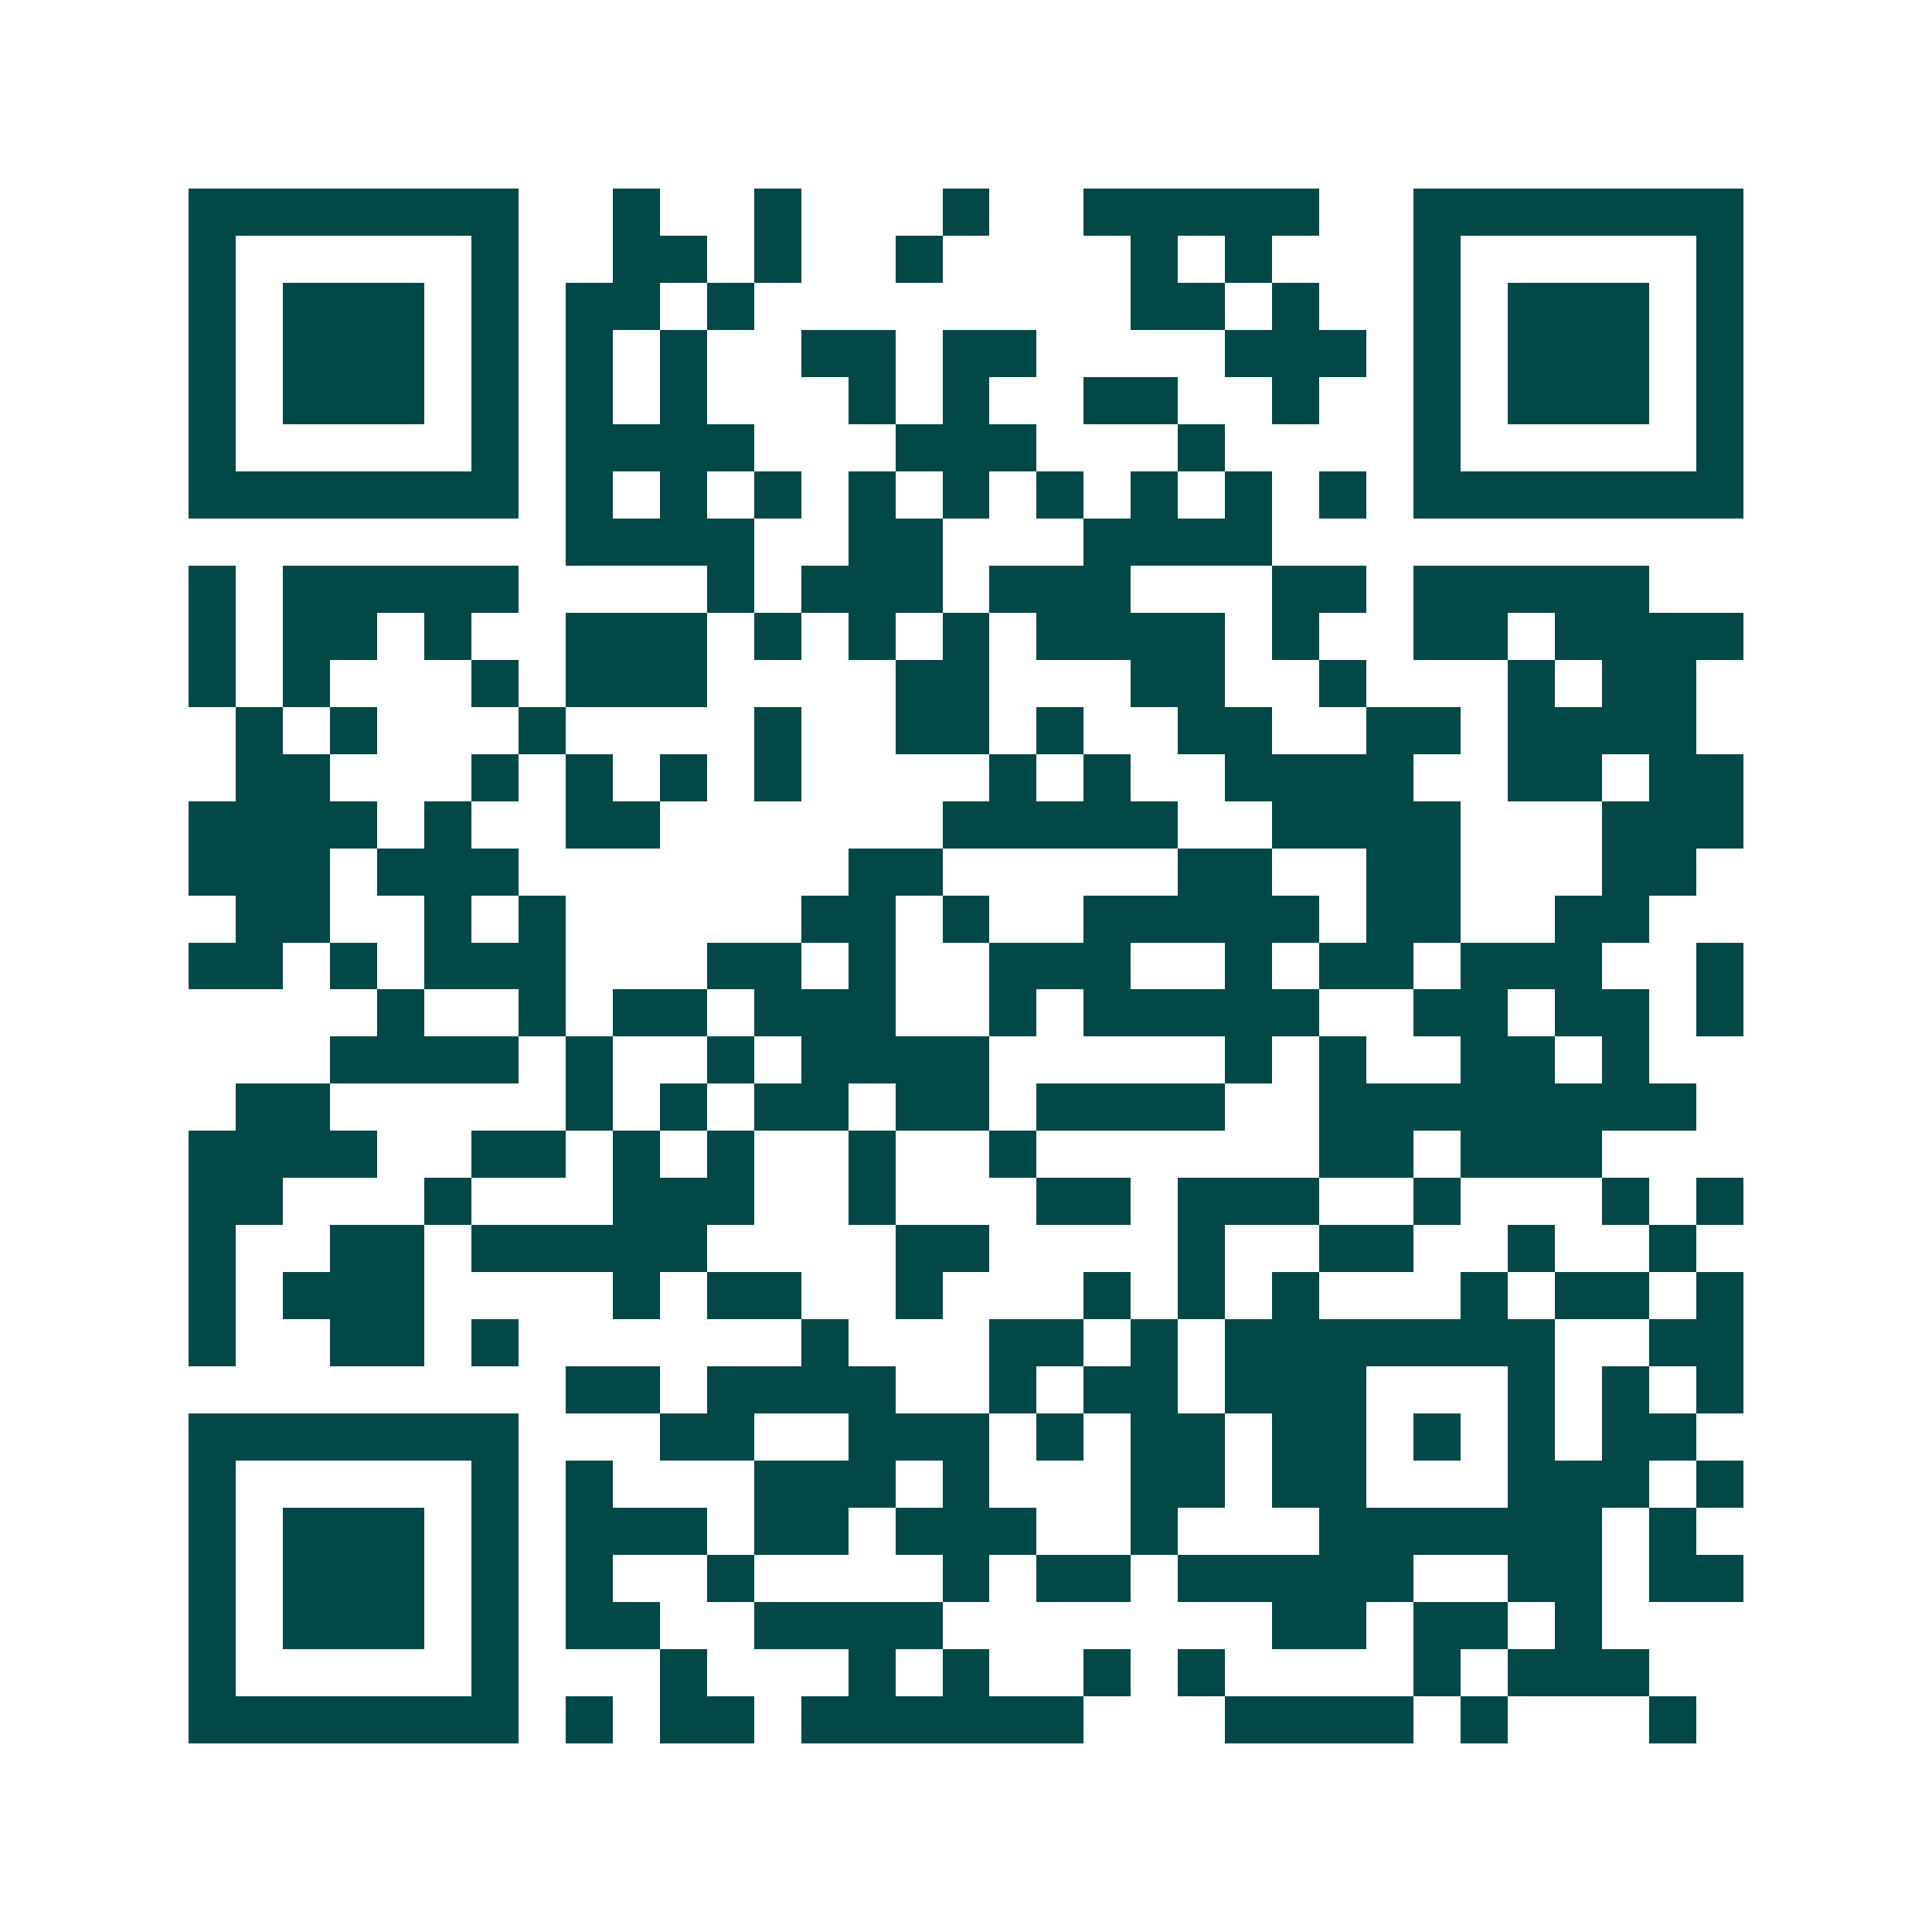 <svg xmlns="http://www.w3.org/2000/svg" width="200" height="200" viewBox="0 0 41 41" shape-rendering="crispEdges"><path fill="#ffffff" d="M0 0h41v41H0z"/><path stroke="#014847" d="M4 4.5h7m2 0h1m2 0h1m3 0h1m2 0h5m2 0h7M4 5.5h1m5 0h1m2 0h2m1 0h1m2 0h1m4 0h1m1 0h1m3 0h1m5 0h1M4 6.5h1m1 0h3m1 0h1m1 0h2m1 0h1m8 0h2m1 0h1m2 0h1m1 0h3m1 0h1M4 7.5h1m1 0h3m1 0h1m1 0h1m1 0h1m2 0h2m1 0h2m4 0h3m1 0h1m1 0h3m1 0h1M4 8.5h1m1 0h3m1 0h1m1 0h1m1 0h1m3 0h1m1 0h1m2 0h2m2 0h1m2 0h1m1 0h3m1 0h1M4 9.5h1m5 0h1m1 0h4m3 0h3m3 0h1m4 0h1m5 0h1M4 10.5h7m1 0h1m1 0h1m1 0h1m1 0h1m1 0h1m1 0h1m1 0h1m1 0h1m1 0h1m1 0h7M12 11.5h4m2 0h2m3 0h4M4 12.5h1m1 0h5m4 0h1m1 0h3m1 0h3m3 0h2m1 0h5M4 13.5h1m1 0h2m1 0h1m2 0h3m1 0h1m1 0h1m1 0h1m1 0h4m1 0h1m2 0h2m1 0h4M4 14.5h1m1 0h1m3 0h1m1 0h3m4 0h2m3 0h2m2 0h1m3 0h1m1 0h2M5 15.5h1m1 0h1m3 0h1m4 0h1m2 0h2m1 0h1m2 0h2m2 0h2m1 0h4M5 16.5h2m3 0h1m1 0h1m1 0h1m1 0h1m4 0h1m1 0h1m2 0h4m2 0h2m1 0h2M4 17.5h4m1 0h1m2 0h2m6 0h5m2 0h4m3 0h3M4 18.5h3m1 0h3m7 0h2m5 0h2m2 0h2m3 0h2M5 19.5h2m2 0h1m1 0h1m5 0h2m1 0h1m2 0h5m1 0h2m2 0h2M4 20.5h2m1 0h1m1 0h3m3 0h2m1 0h1m2 0h3m2 0h1m1 0h2m1 0h3m2 0h1M8 21.5h1m2 0h1m1 0h2m1 0h3m2 0h1m1 0h5m2 0h2m1 0h2m1 0h1M7 22.5h4m1 0h1m2 0h1m1 0h4m5 0h1m1 0h1m2 0h2m1 0h1M5 23.5h2m5 0h1m1 0h1m1 0h2m1 0h2m1 0h4m2 0h8M4 24.5h4m2 0h2m1 0h1m1 0h1m2 0h1m2 0h1m6 0h2m1 0h3M4 25.5h2m3 0h1m3 0h3m2 0h1m3 0h2m1 0h3m2 0h1m3 0h1m1 0h1M4 26.5h1m2 0h2m1 0h5m4 0h2m4 0h1m2 0h2m2 0h1m2 0h1M4 27.5h1m1 0h3m4 0h1m1 0h2m2 0h1m3 0h1m1 0h1m1 0h1m3 0h1m1 0h2m1 0h1M4 28.5h1m2 0h2m1 0h1m6 0h1m3 0h2m1 0h1m1 0h7m2 0h2M12 29.5h2m1 0h4m2 0h1m1 0h2m1 0h3m3 0h1m1 0h1m1 0h1M4 30.5h7m3 0h2m2 0h3m1 0h1m1 0h2m1 0h2m1 0h1m1 0h1m1 0h2M4 31.5h1m5 0h1m1 0h1m3 0h3m1 0h1m3 0h2m1 0h2m3 0h3m1 0h1M4 32.5h1m1 0h3m1 0h1m1 0h3m1 0h2m1 0h3m2 0h1m3 0h6m1 0h1M4 33.5h1m1 0h3m1 0h1m1 0h1m2 0h1m4 0h1m1 0h2m1 0h5m2 0h2m1 0h2M4 34.5h1m1 0h3m1 0h1m1 0h2m2 0h4m7 0h2m1 0h2m1 0h1M4 35.5h1m5 0h1m3 0h1m3 0h1m1 0h1m2 0h1m1 0h1m4 0h1m1 0h3M4 36.5h7m1 0h1m1 0h2m1 0h6m3 0h4m1 0h1m3 0h1"/></svg>
